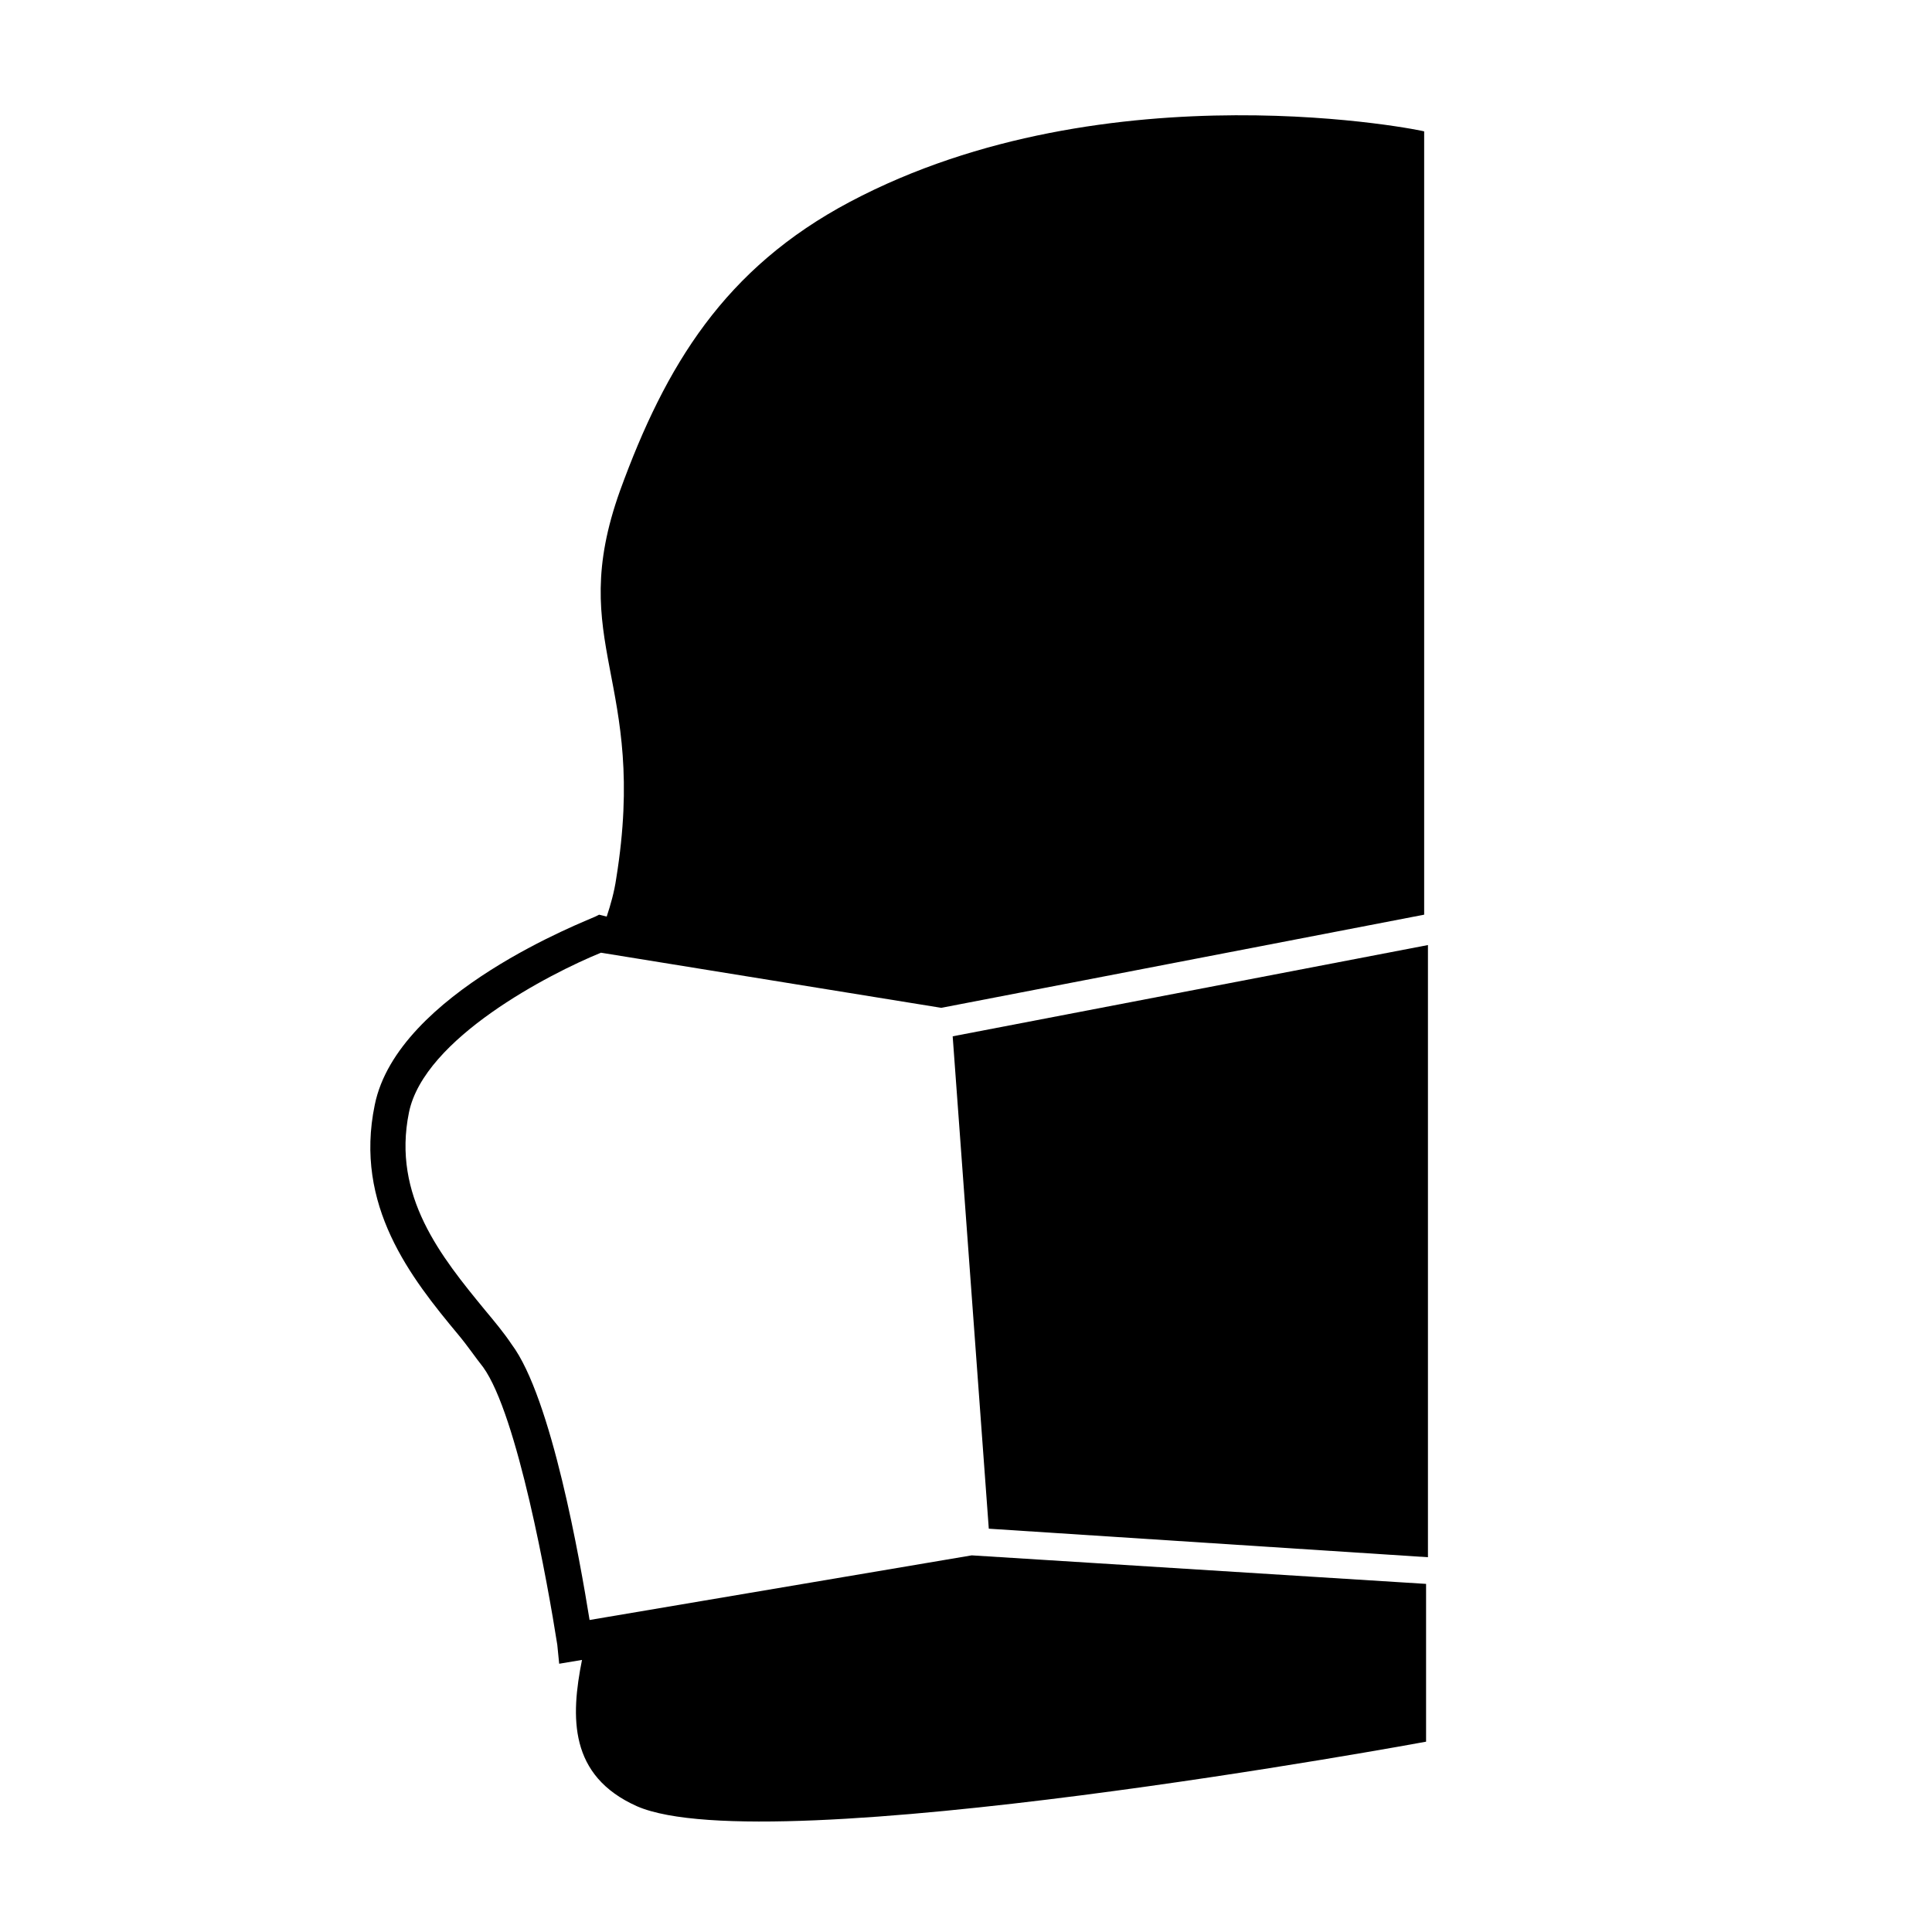 <?xml version="1.0" encoding="UTF-8"?>
<!-- Uploaded to: SVG Repo, www.svgrepo.com, Generator: SVG Repo Mixer Tools -->
<svg fill="#000000" width="800px" height="800px" version="1.1" viewBox="144 144 512 512" xmlns="http://www.w3.org/2000/svg">
 <g>
  <path d="m406.04 549.12 116.38 7.559v-162.23l-125.95 24.184z"/>
  <path d="m369.27 197.47c-33.25 17.633-48.871 43.328-60.961 76.578-14.609 40.809 7.559 49.879-1.008 102.78-0.504 3.527-1.512 7.055-2.519 10.078l-2.016-0.504-1.008 0.504c-2.016 1.008-52.395 20.152-58.441 49.879-5.543 26.703 9.574 45.848 22.168 60.961 2.519 3.023 4.535 6.047 6.551 8.566 9.07 12.594 17.129 57.434 19.648 73.555l0.504 5.039 6.047-1.008c-3.023 15.113-3.527 30.73 14.609 38.793 34.762 15.113 209.08-17.129 209.08-17.129v-41.816l-120.41-7.562-101.27 17.129c-2.519-15.617-10.078-58.945-20.656-73.051-2.016-3.023-4.535-6.047-7.055-9.07-11.586-14.105-24.688-30.23-20.152-52.395 4.031-19.648 37.281-36.777 50.883-42.32l90.184 14.609 127.97-24.688v-207.57c1.008 0-83.633-17.633-152.15 18.645z"/>
 </g>
</svg>